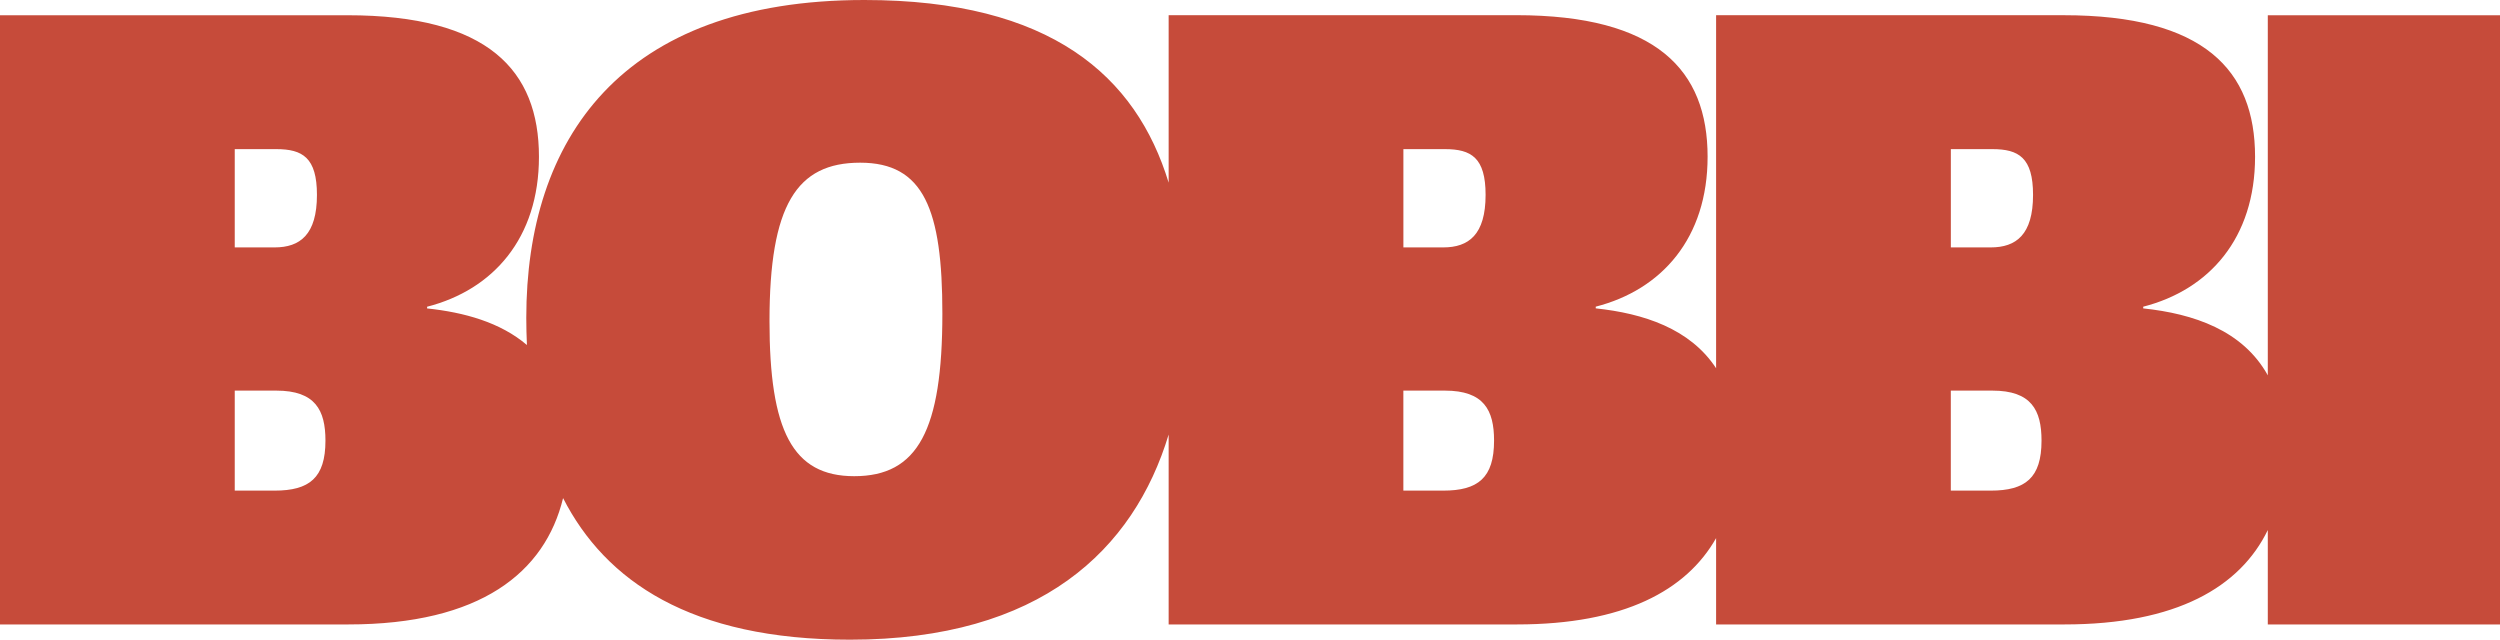 <svg xmlns="http://www.w3.org/2000/svg" fill="none" viewBox="0 0 1274 326" height="326" width="1274">
<g clip-path="url(#clip0_21_235)">
<path fill="#C64B3A" d="M1155.67 7.769V191.27C1142.96 168.343 1117.89 159.884 1092.18 157.156V156.293C1125.87 147.661 1149.18 121.316 1149.18 79.864C1149.18 35.823 1123.28 7.752 1051.58 7.752H874.526V187.662C861.265 167.428 837.523 159.728 813.193 157.139V156.276C846.881 147.643 870.192 121.298 870.192 79.847C870.192 35.806 844.291 7.734 772.598 7.734H595.542V93.089C578.983 38.81 535.573 0 440.501 0C316.126 0 268.192 71.249 268.192 161.921C268.192 166.565 268.313 171.209 268.52 175.819C254.983 164.252 236.49 159.159 217.652 157.173V156.31C251.34 147.678 274.65 121.333 274.65 79.882C274.65 35.84 248.732 7.769 177.057 7.769H0V318.214H177.488C244.865 318.214 277.724 291.731 286.944 253.836C308.58 296.116 352.059 325.983 433.145 325.983C530.324 325.983 577.774 280.129 595.542 221.448V318.214H773.03C827.525 318.214 859.417 300.881 874.526 274.225V318.214H1052.01C1109.25 318.214 1141.56 299.102 1155.67 270.116V318.214H1274V7.769H1155.67ZM119.626 75.997H140.796C154.178 75.997 161.516 80.313 161.516 99.304C161.516 119.606 152.883 126.08 139.915 126.08H119.626V75.997ZM139.915 250.003H119.626V199.056H140.796C160.653 199.056 165.85 208.983 165.85 224.538C165.85 243.546 157.648 250.02 139.932 250.02L139.915 250.003ZM435.32 242.666C403.791 242.666 392.135 219.359 392.135 163.647C392.135 104.5 405.949 82.903 438.342 82.903C470.735 82.903 480.232 106.658 480.232 159.763C480.232 219.342 467.714 242.666 435.32 242.666ZM715.168 75.997H736.338C749.72 75.997 757.058 80.313 757.058 99.304C757.058 119.606 748.424 126.08 735.474 126.08H715.168V75.997ZM735.457 250.003H715.151V199.056H736.32C756.195 199.056 761.375 208.983 761.375 224.538C761.375 243.546 753.173 250.02 735.474 250.02L735.457 250.003ZM994.152 75.997H1015.32C1028.7 75.997 1036.04 80.313 1036.04 99.304C1036.04 119.606 1027.41 126.08 1014.46 126.08H994.152V75.997ZM1014.44 250.003H994.135V199.056H1015.3C1035.18 199.056 1040.36 208.983 1040.36 224.538C1040.36 243.546 1032.16 250.02 1014.46 250.02L1014.44 250.003Z"></path>
</g>
<defs>
<clipPath id="clip0_21_235">
<rect fill="white" height="326" width="1274"></rect>
</clipPath>
</defs>
</svg>
